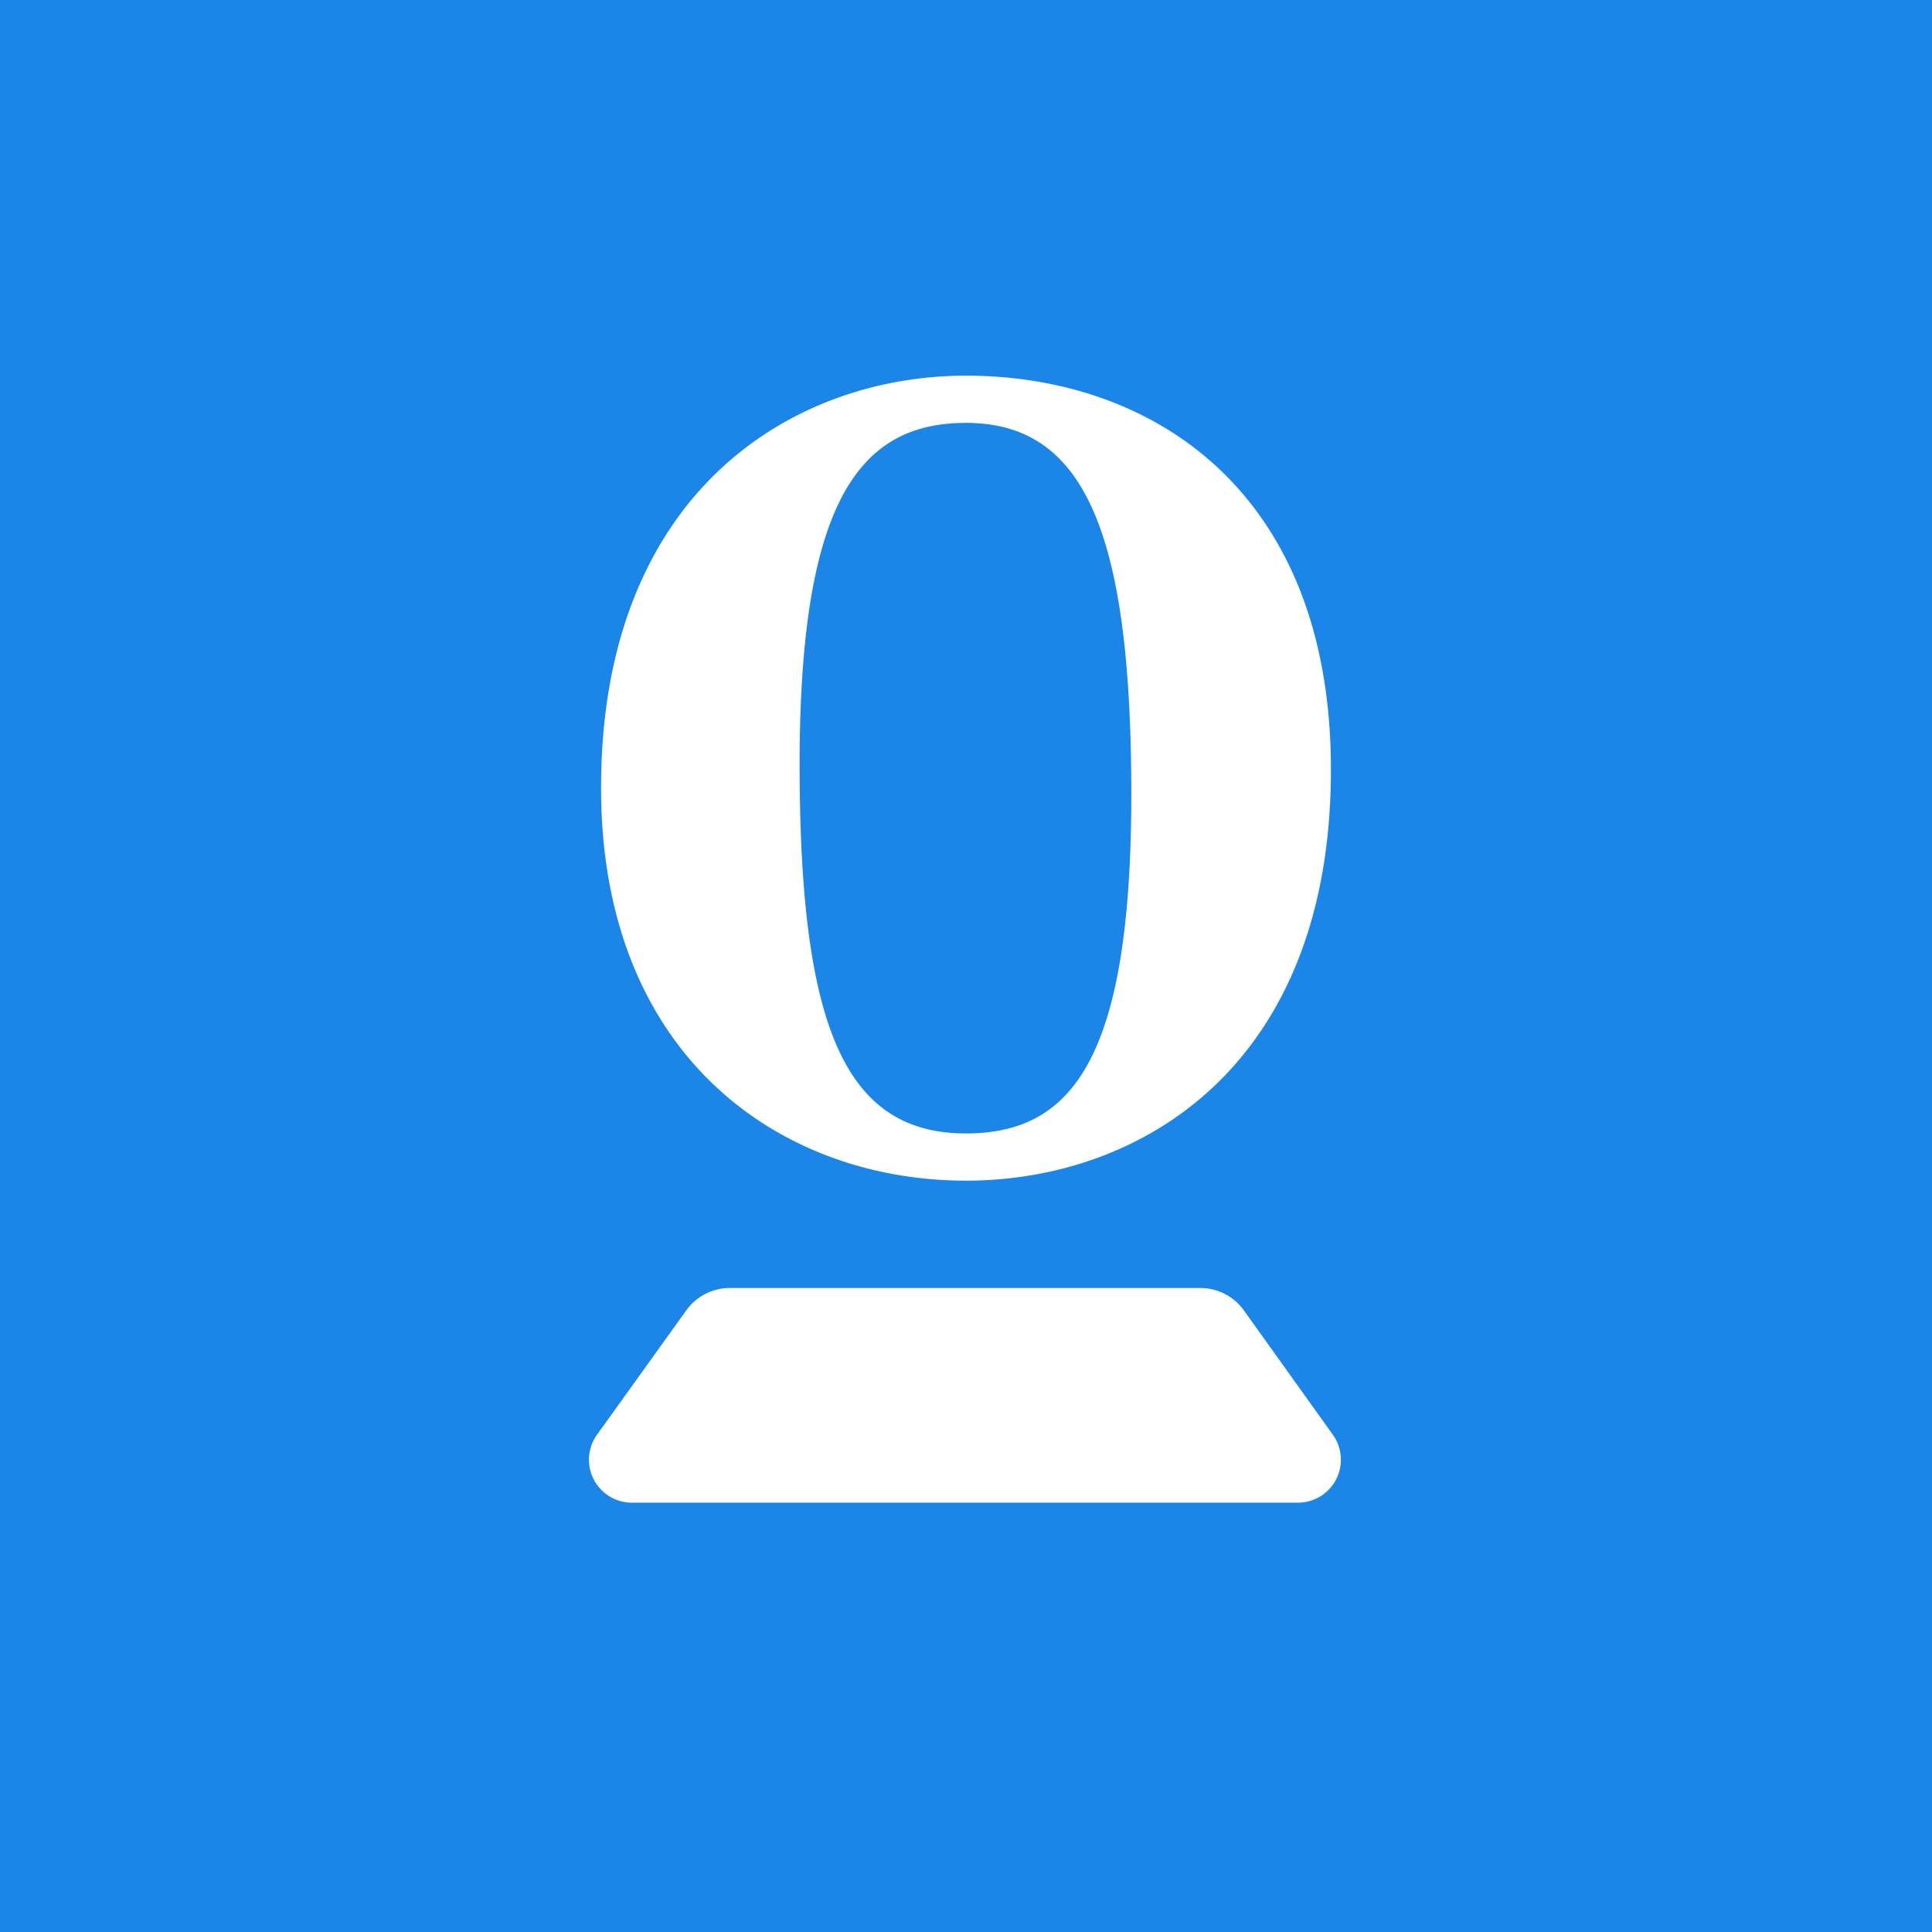 <!-- by TradingView --><svg xmlns="http://www.w3.org/2000/svg" width="18" height="18"><path fill="#1B85E8" d="M0 0h18v18H0z"/><path d="M9 3.94c1.1 0 1.54 1.01 1.54 3.46 0 2.46-.55 3.16-1.54 3.16-1.13 0-1.55-1-1.55-3.44 0-2.47.57-3.18 1.55-3.18zm0-.44c-1.62 0-3.4 1.09-3.4 3.84C5.6 9.84 7.27 11 9 11c1.62 0 3.4-1.06 3.4-3.83 0-2.6-1.67-3.67-3.4-3.67zM6.8 12a.5.5 0 00-.4.2l-.84 1.17a.4.4 0 00.33.63h6.2a.4.4 0 00.33-.63l-.83-1.16a.5.5 0 00-.4-.21H6.8z" fill="#fff"/></svg>